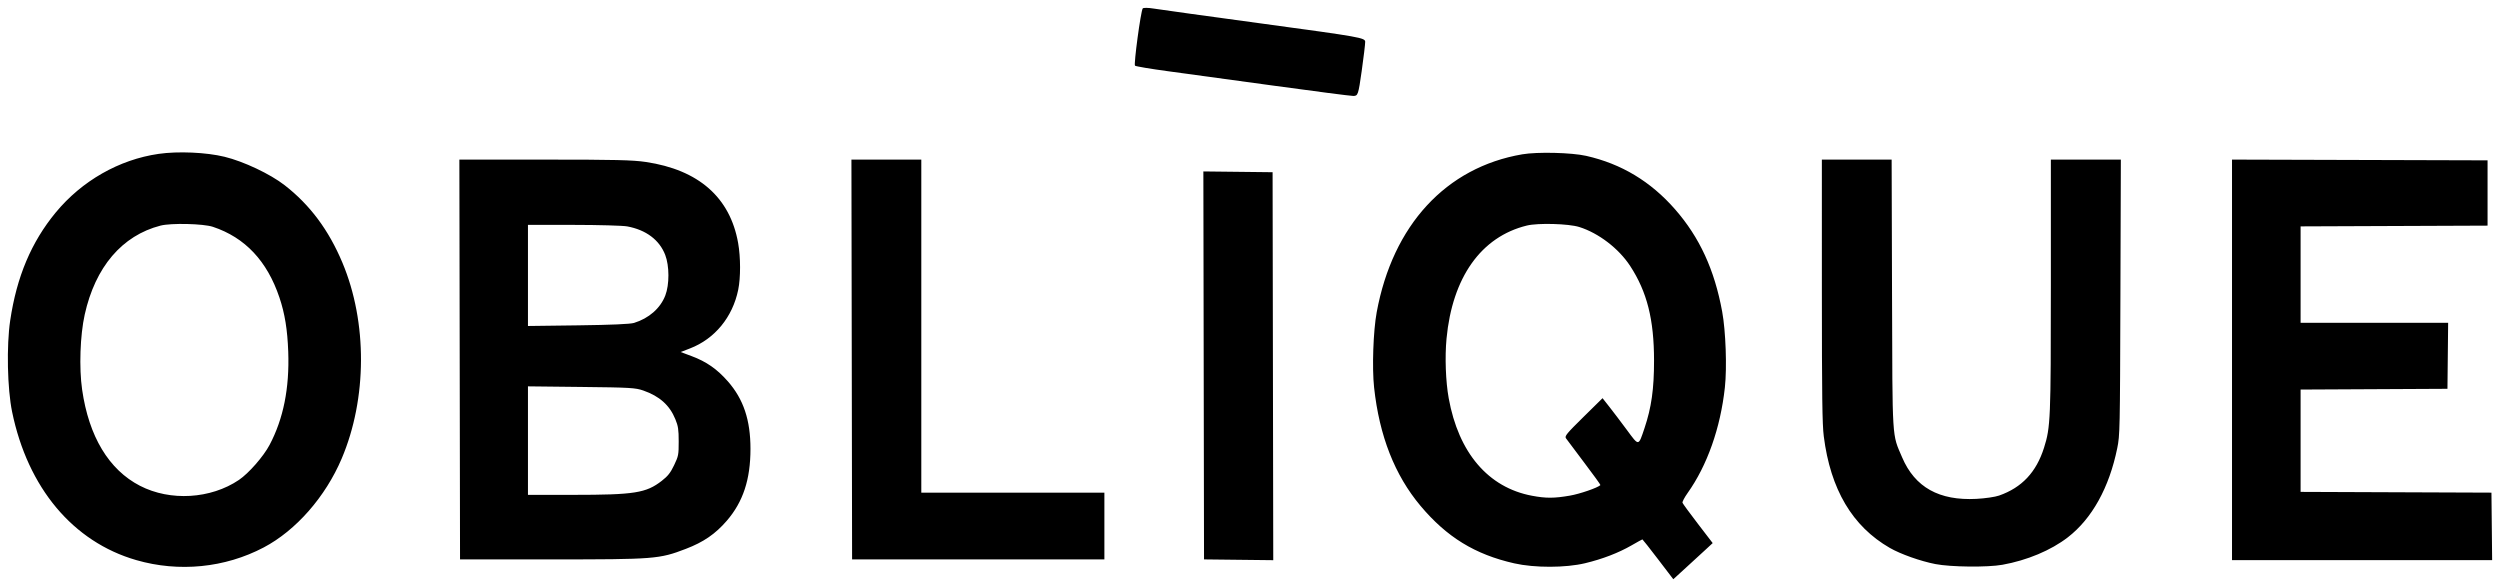<svg width="159" height="37" viewBox="0 0 159 37" fill="none" xmlns="http://www.w3.org/2000/svg">
<path d="M72.186 4.177C72.096 4.098 72.549 0.74 72.676 0.539C72.71 0.485 73.024 0.487 73.373 0.545C73.721 0.603 76.89 1.041 80.415 1.52C86.531 2.351 86.823 2.403 86.826 2.661C86.827 2.809 86.727 3.644 86.604 4.516C86.39 6.03 86.366 6.102 86.069 6.102C85.898 6.102 83.622 5.808 81.011 5.449C78.4 5.09 75.368 4.676 74.272 4.528C73.176 4.38 72.238 4.222 72.186 4.177Z" fill="black"/>
<path fill-rule="evenodd" clip-rule="evenodd" d="M10.084 9.787C7.576 10.15 5.208 11.5 3.543 13.516C1.992 15.396 1.063 17.598 0.649 20.38C0.409 21.988 0.466 24.72 0.77 26.193C1.766 31.026 4.64 34.459 8.665 35.622C11.377 36.407 14.305 36.116 16.77 34.819C18.821 33.74 20.7 31.598 21.733 29.162C23.351 25.346 23.369 20.497 21.778 16.708C20.904 14.626 19.715 13.031 18.099 11.776C17.184 11.065 15.498 10.268 14.281 9.971C13.117 9.687 11.319 9.608 10.084 9.787ZM96.819 9.814C91.965 10.644 88.579 14.316 87.558 19.858C87.338 21.054 87.257 23.389 87.392 24.642C87.725 27.721 88.703 30.215 90.343 32.17C92.014 34.161 93.811 35.264 96.307 35.829C97.599 36.122 99.573 36.118 100.811 35.821C101.919 35.555 102.935 35.164 103.767 34.685C104.131 34.475 104.441 34.304 104.457 34.304C104.473 34.304 104.921 34.874 105.454 35.571L106.422 36.839L107.258 36.075C107.717 35.656 108.281 35.138 108.51 34.926L108.927 34.54L107.986 33.313C107.468 32.639 107.028 32.037 107.007 31.976C106.987 31.916 107.132 31.638 107.33 31.359C108.581 29.599 109.42 27.221 109.702 24.642C109.84 23.374 109.758 21.059 109.531 19.822C109.042 17.153 108.094 15.096 106.533 13.311C104.98 11.537 103.12 10.419 100.878 9.912C99.953 9.703 97.775 9.65 96.819 9.814ZM29.258 35.578H35.101C41.647 35.578 41.927 35.556 43.614 34.91C44.742 34.479 45.496 33.962 46.221 33.123C47.26 31.92 47.73 30.496 47.73 28.549C47.73 26.713 47.287 25.39 46.293 24.256C45.605 23.471 44.928 23 43.984 22.648L43.291 22.389L43.886 22.159C45.459 21.552 46.592 20.173 46.95 18.431C47.109 17.66 47.107 16.365 46.945 15.454C46.432 12.556 44.434 10.801 41.078 10.302C40.239 10.177 39.132 10.151 34.64 10.151H29.216L29.258 35.578ZM54.193 35.578H70.239V31.332H58.595V10.151H54.151L54.193 35.578ZM115.871 18.477C115.873 25.242 115.895 26.98 115.992 27.747C116.419 31.126 117.808 33.474 120.19 34.846C120.878 35.242 122.142 35.69 123.092 35.875C124.071 36.065 126.402 36.09 127.35 35.92C128.924 35.638 130.438 35.003 131.511 34.176C133.05 32.988 134.147 31.012 134.657 28.502C134.825 27.677 134.831 27.398 134.858 18.902L134.886 10.151H130.435L130.435 18.1C130.434 26.672 130.414 27.169 130 28.477C129.506 30.035 128.591 31.009 127.144 31.517C126.887 31.607 126.263 31.698 125.704 31.728C123.332 31.853 121.788 30.992 120.976 29.09C120.322 27.558 120.362 28.2 120.333 18.666L120.308 10.151H115.87L115.871 18.477ZM141.956 35.625H158.5L158.456 31.332L146.318 31.284V24.776L155.658 24.728L155.702 20.529H146.318V14.398L158.209 14.35V10.198L141.956 10.15V35.625ZM76.576 35.578L80.979 35.628L80.937 10.953L76.534 10.903L76.576 35.578ZM13.54 14.426C15.585 15.105 16.991 16.6 17.773 18.925C18.116 19.945 18.282 20.97 18.332 22.369C18.415 24.687 18.026 26.631 17.145 28.297C16.758 29.03 15.82 30.101 15.197 30.523C13.403 31.737 10.829 31.89 8.904 30.897C6.923 29.876 5.65 27.76 5.223 24.78C5.024 23.392 5.095 21.324 5.387 20.01C6.058 16.982 7.761 14.982 10.208 14.349C10.878 14.176 12.931 14.223 13.54 14.426ZM100.44 14.437C101.672 14.824 102.953 15.805 103.679 16.916C104.752 18.559 105.197 20.32 105.197 22.935C105.198 24.739 105.031 25.92 104.592 27.226C104.198 28.397 104.244 28.392 103.467 27.341C103.095 26.838 102.595 26.178 102.356 25.875L101.922 25.324L100.705 26.522C99.639 27.571 99.501 27.738 99.594 27.874C99.652 27.959 100.176 28.657 100.758 29.426C101.341 30.194 101.804 30.836 101.787 30.852C101.613 31.022 100.483 31.412 99.846 31.522C98.843 31.695 98.326 31.697 97.437 31.53C94.651 31.009 92.762 28.796 92.137 25.323C91.945 24.262 91.889 22.705 91.999 21.538C92.368 17.637 94.2 15.057 97.107 14.345C97.82 14.171 99.763 14.225 100.44 14.437ZM39.897 14.4C41.09 14.622 41.94 15.26 42.307 16.21C42.577 16.909 42.58 18.105 42.313 18.794C41.998 19.609 41.269 20.247 40.323 20.538C40.081 20.612 38.865 20.665 36.767 20.692L33.578 20.733V14.303L36.479 14.303C38.075 14.304 39.613 14.347 39.897 14.4ZM40.913 24.837C41.946 25.196 42.589 25.771 42.952 26.661C43.133 27.104 43.164 27.313 43.165 28.077C43.165 28.927 43.15 29.005 42.873 29.587C42.643 30.069 42.475 30.281 42.089 30.581C41.089 31.357 40.359 31.472 36.438 31.473L33.578 31.474V24.572L36.973 24.61C40.078 24.644 40.414 24.664 40.913 24.837Z" fill="black"/>
</svg>
